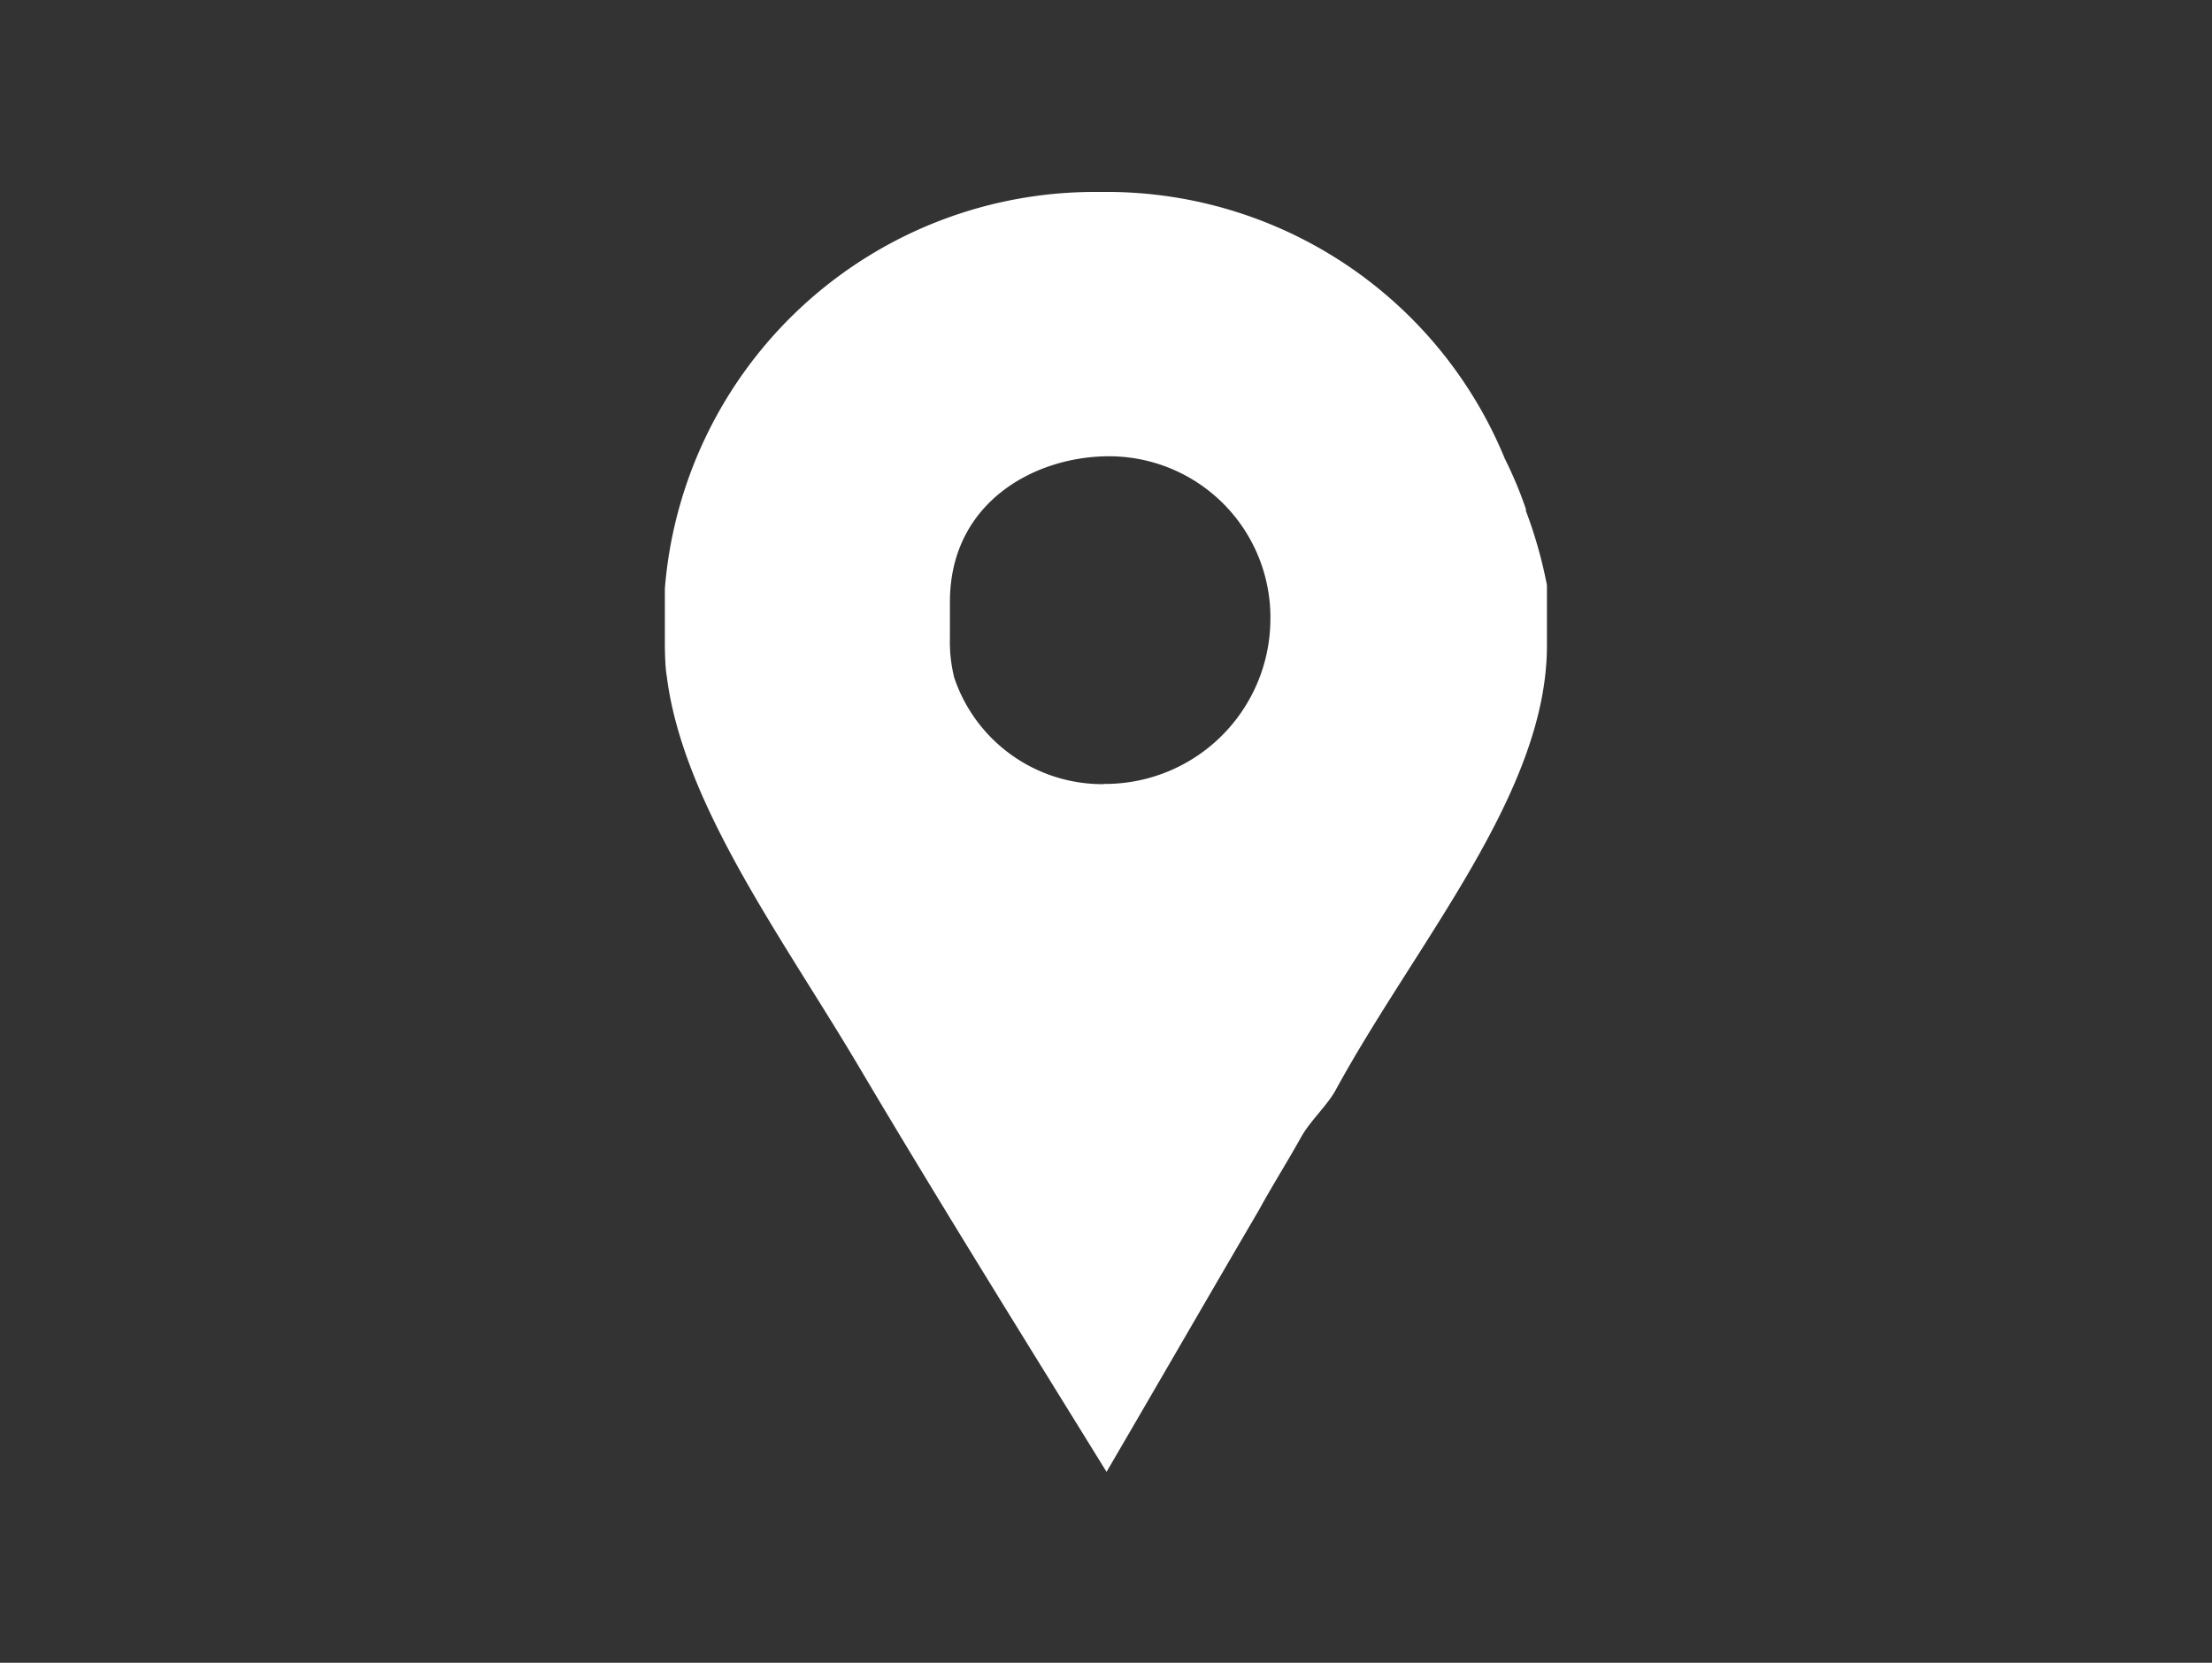 <svg id="Layer_1" data-name="Layer 1" xmlns="http://www.w3.org/2000/svg" viewBox="0 0 103.67 77.95"><rect x="0" y="0" width="103.67" height="77.95" fill="#333333" stroke="none"/><defs><style>.cls-1{fill:#fff;}</style></defs><title>icon3</title><path class="cls-1" d="M71.53,23.91a18.9,18.9,0,0,0-1-2.4A20.17,20.17,0,0,0,51.55,9,20.21,20.21,0,0,0,31.16,27.59v2.56c0,.11,0,1.07.09,1.55.75,6,5.46,12.32,9,18.3,3.79,6.4,7.72,12.7,11.61,19,2.4-4.11,4.8-8.27,7.14-12.27.64-1.17,1.38-2.34,2-3.46.43-.75,1.24-1.49,1.61-2.19,3.79-6.94,9.89-13.92,9.89-20.81V27.43a21.29,21.29,0,0,0-1-3.52ZM51.72,36.76a7.33,7.33,0,0,1-7-5,7,7,0,0,1-.2-1.87V28.22c0-4.69,4-6.83,7.45-6.83a7.56,7.56,0,0,1,7.57,7.68,7.75,7.75,0,0,1-7.8,7.68Zm0,0"/></svg>